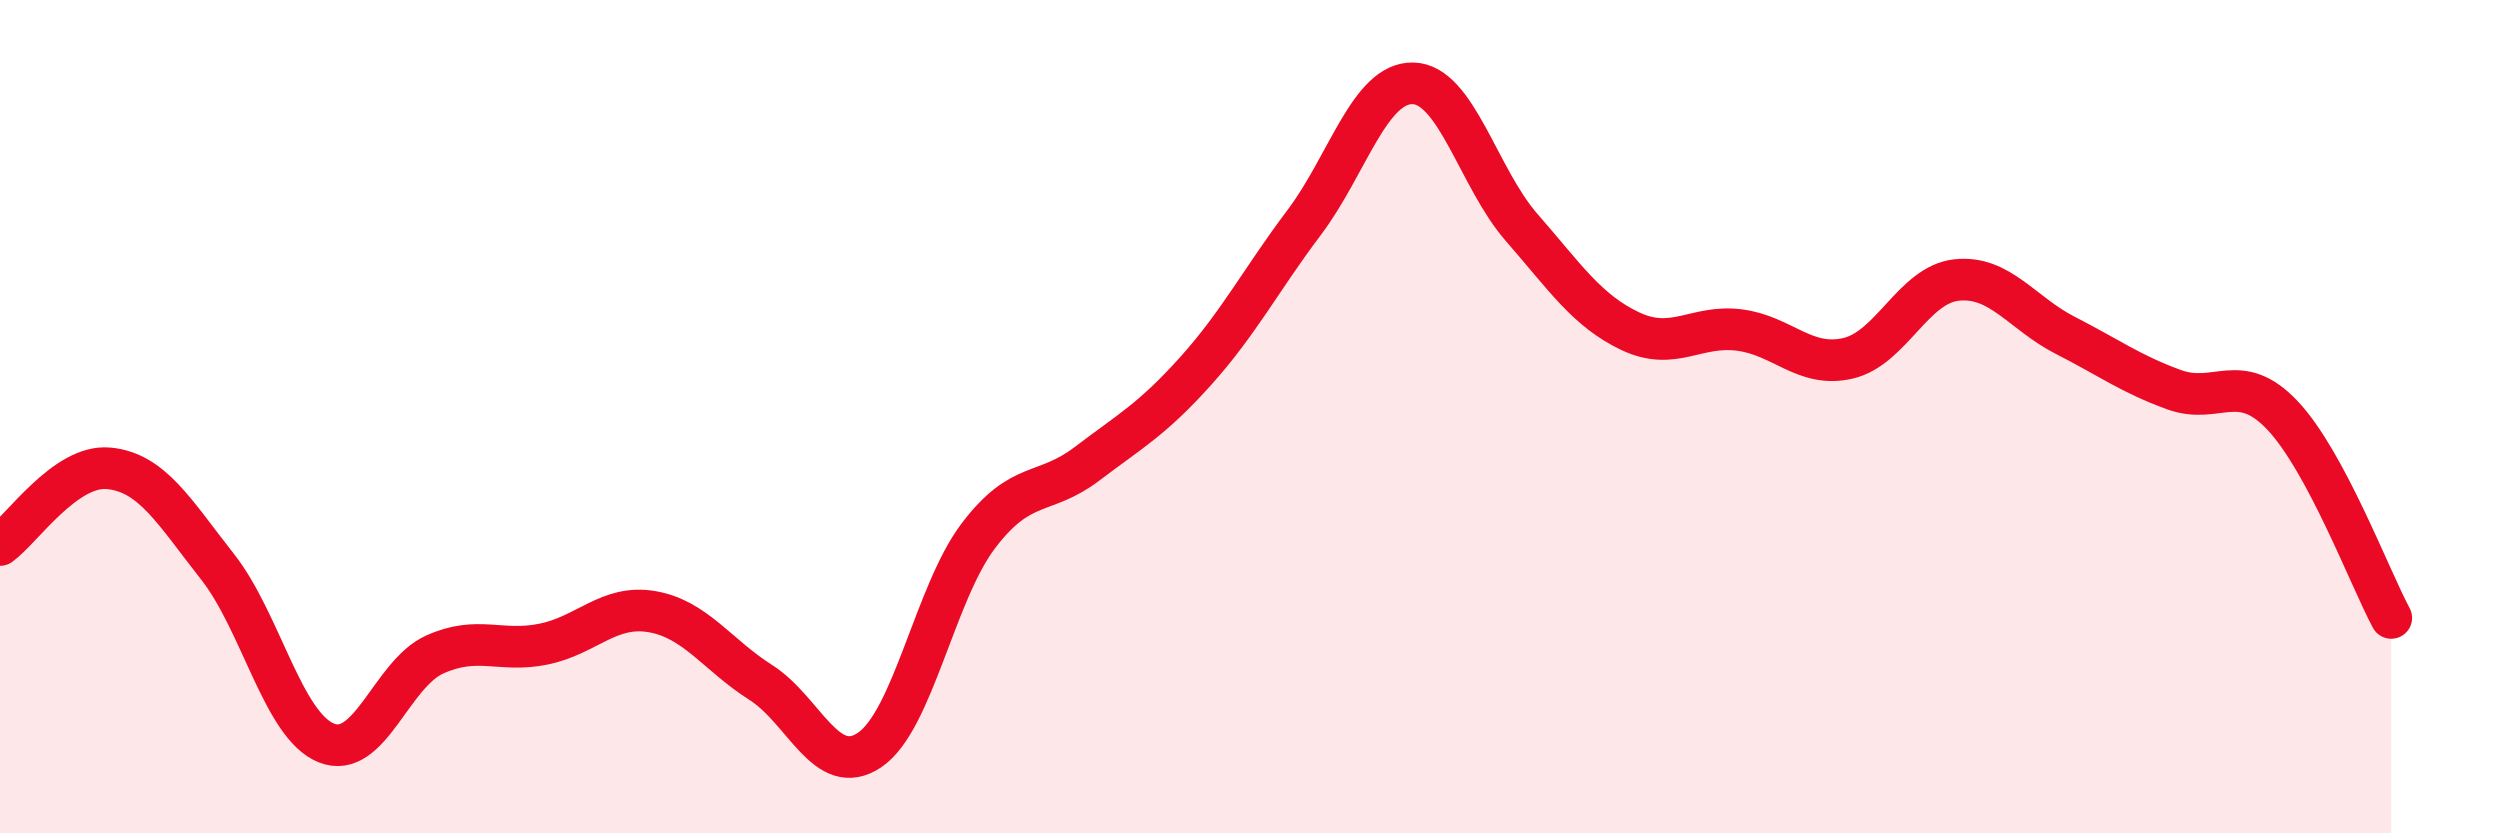 
    <svg width="60" height="20" viewBox="0 0 60 20" xmlns="http://www.w3.org/2000/svg">
      <path
        d="M 0,13.08 C 0.52,12.71 1.57,11.14 2.61,11.24 C 3.65,11.34 4.18,12.28 5.22,13.6 C 6.26,14.92 6.79,17.41 7.83,17.83 C 8.87,18.25 9.39,16.18 10.43,15.71 C 11.47,15.24 12,15.67 13.04,15.46 C 14.08,15.25 14.61,14.5 15.65,14.68 C 16.69,14.86 17.22,15.72 18.26,16.38 C 19.3,17.04 19.83,18.7 20.87,18 C 21.91,17.3 22.44,14.23 23.48,12.86 C 24.52,11.49 25.05,11.92 26.09,11.13 C 27.13,10.34 27.66,10.06 28.7,8.9 C 29.74,7.74 30.26,6.72 31.3,5.34 C 32.34,3.96 32.87,1.98 33.91,2 C 34.95,2.02 35.48,4.27 36.52,5.46 C 37.56,6.65 38.09,7.46 39.13,7.95 C 40.17,8.44 40.7,7.79 41.74,7.92 C 42.78,8.05 43.31,8.84 44.35,8.6 C 45.39,8.36 45.92,6.83 46.96,6.72 C 48,6.61 48.53,7.52 49.57,8.05 C 50.61,8.58 51.13,8.97 52.17,9.35 C 53.21,9.73 53.74,8.87 54.78,9.97 C 55.82,11.07 56.87,13.86 57.39,14.83L57.39 20L0 20Z"
        fill="#EB0A25"
        opacity="0.1"
        stroke-linecap="round"
        stroke-linejoin="round"
      />
      <path
        d="M 0,13.08 C 0.52,12.71 1.57,11.14 2.61,11.24 C 3.65,11.34 4.18,12.28 5.22,13.6 C 6.26,14.92 6.79,17.41 7.83,17.83 C 8.87,18.25 9.39,16.18 10.43,15.71 C 11.47,15.24 12,15.67 13.04,15.46 C 14.08,15.25 14.61,14.5 15.65,14.68 C 16.69,14.86 17.22,15.72 18.26,16.38 C 19.3,17.04 19.83,18.7 20.87,18 C 21.91,17.3 22.44,14.23 23.48,12.86 C 24.52,11.49 25.05,11.92 26.09,11.13 C 27.13,10.34 27.66,10.06 28.7,8.9 C 29.74,7.74 30.26,6.72 31.3,5.34 C 32.34,3.96 32.87,1.98 33.91,2 C 34.95,2.02 35.48,4.27 36.52,5.46 C 37.56,6.65 38.09,7.46 39.13,7.95 C 40.17,8.44 40.7,7.79 41.74,7.92 C 42.78,8.05 43.31,8.84 44.35,8.6 C 45.39,8.36 45.92,6.83 46.96,6.72 C 48,6.61 48.53,7.52 49.57,8.05 C 50.61,8.58 51.13,8.97 52.17,9.35 C 53.21,9.73 53.74,8.87 54.78,9.97 C 55.82,11.07 56.87,13.86 57.39,14.83"
        stroke="#EB0A25"
        stroke-width="1"
        fill="none"
        stroke-linecap="round"
        stroke-linejoin="round"
      />
    </svg>
  